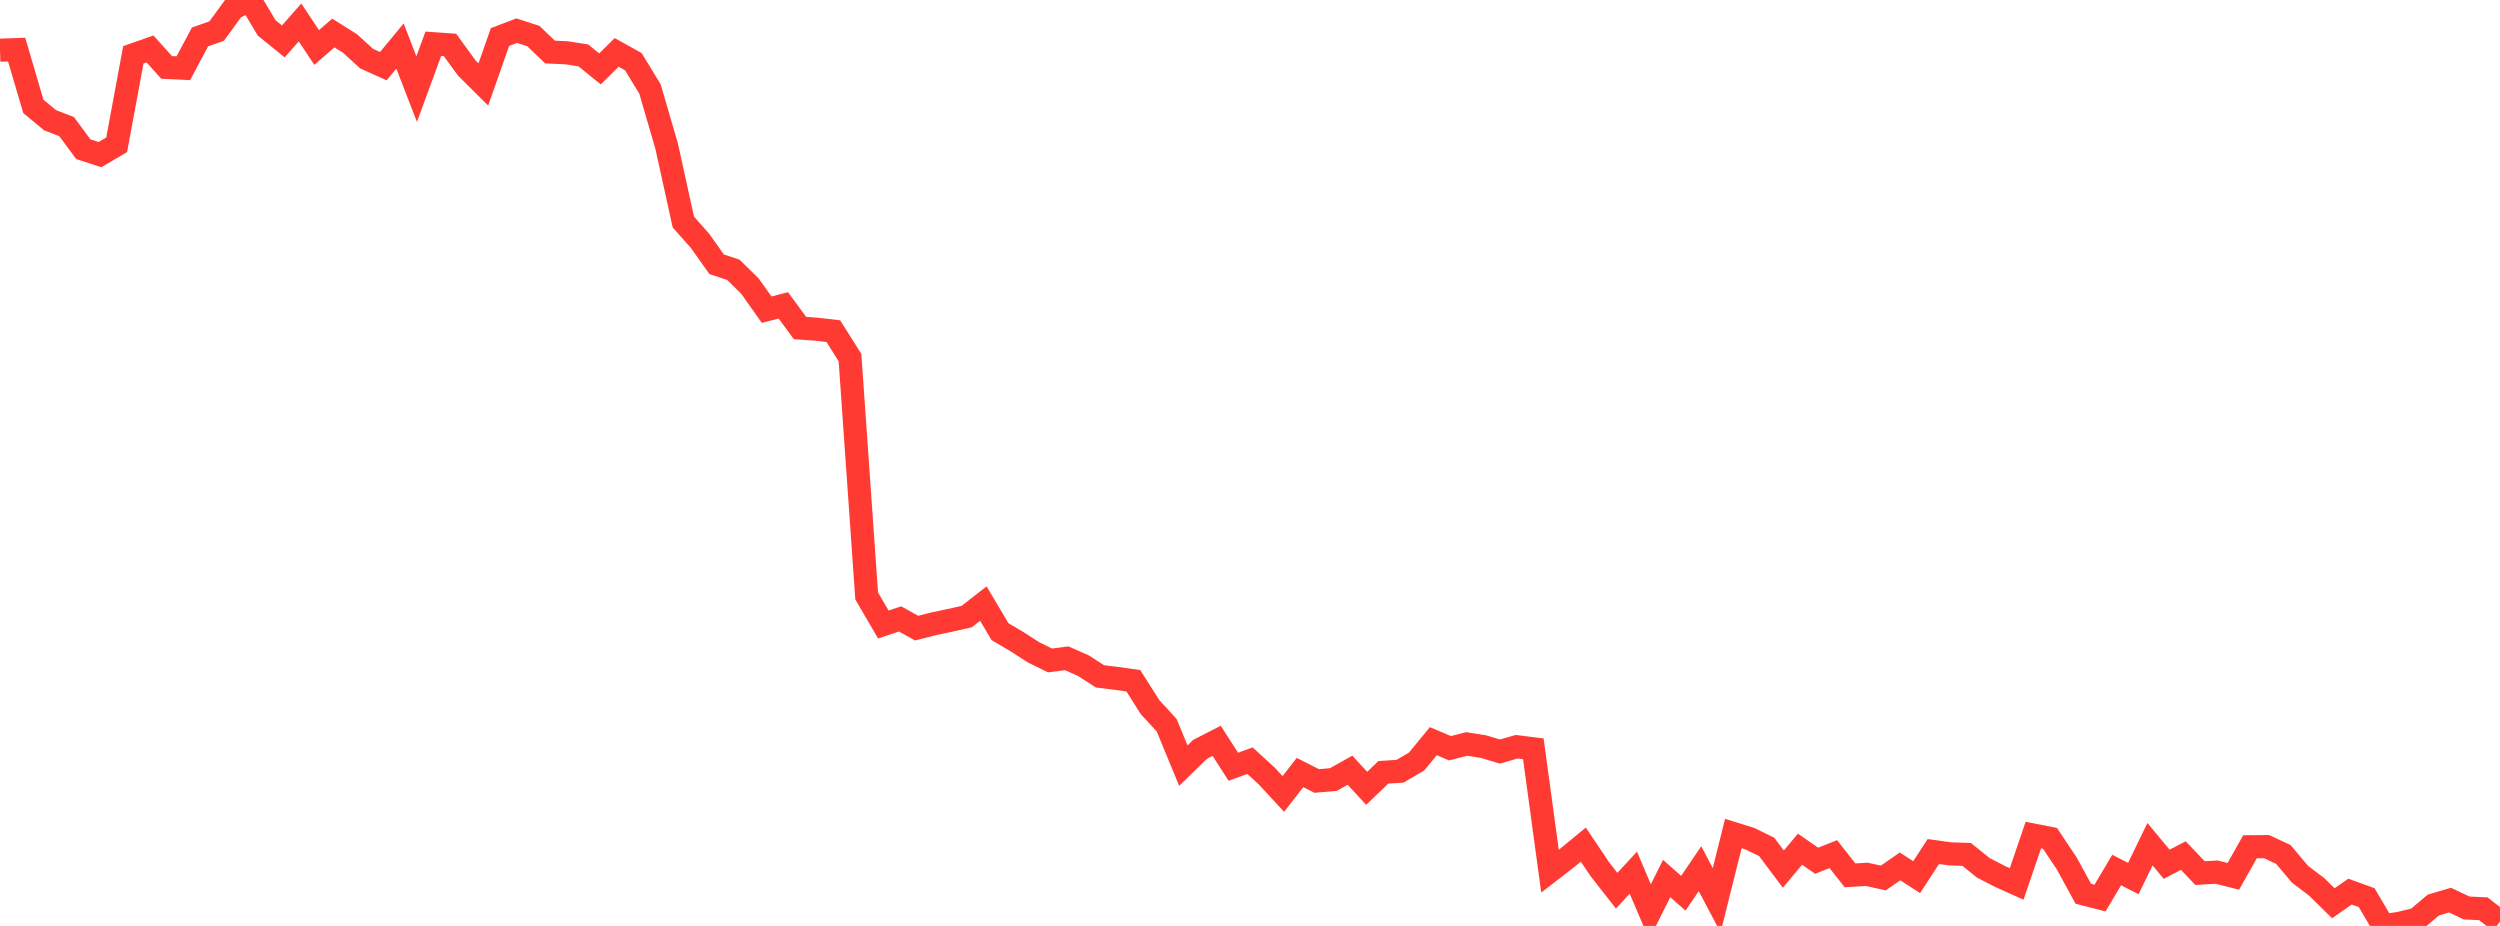 <?xml version="1.0" standalone="no"?>
<!DOCTYPE svg PUBLIC "-//W3C//DTD SVG 1.1//EN" "http://www.w3.org/Graphics/SVG/1.1/DTD/svg11.dtd">

<svg width="135" height="50" viewBox="0 0 135 50" preserveAspectRatio="none" 
  xmlns="http://www.w3.org/2000/svg"
  xmlns:xlink="http://www.w3.org/1999/xlink">


<polyline points="0.0, 2.711 0.9, 2.68 1.8, 5.742 2.7, 6.49 3.6, 6.84 4.5, 8.058 5.4, 8.349 6.3, 7.818 7.2, 2.959 8.1, 2.643 9.0, 3.642 9.9, 3.685 10.8, 1.995 11.7, 1.678 12.6, 0.444 13.5, 0.0 14.4, 1.506 15.3, 2.236 16.2, 1.213 17.1, 2.564 18.0, 1.782 18.9, 2.348 19.8, 3.167 20.7, 3.573 21.6, 2.486 22.5, 4.813 23.4, 2.362 24.3, 2.425 25.2, 3.667 26.1, 4.561 27.0, 1.999 27.9, 1.656 28.8, 1.946 29.7, 2.809 30.6, 2.85 31.5, 2.992 32.4, 3.72 33.3, 2.83 34.2, 3.331 35.1, 4.806 36.0, 7.898 36.9, 11.989 37.8, 13.004 38.7, 14.272 39.6, 14.568 40.5, 15.453 41.4, 16.723 42.3, 16.489 43.2, 17.714 44.1, 17.778 45.0, 17.883 45.9, 19.31 46.8, 32.183 47.7, 33.724 48.6, 33.421 49.5, 33.919 50.4, 33.69 51.3, 33.498 52.2, 33.297 53.1, 32.593 54.0, 34.108 54.9, 34.64 55.8, 35.22 56.7, 35.664 57.6, 35.547 58.5, 35.944 59.4, 36.524 60.3, 36.634 61.2, 36.76 62.1, 38.182 63.0, 39.161 63.9, 41.344 64.8, 40.467 65.7, 40.005 66.6, 41.404 67.5, 41.077 68.4, 41.901 69.3, 42.874 70.2, 41.716 71.1, 42.173 72.0, 42.095 72.9, 41.592 73.8, 42.569 74.7, 41.705 75.6, 41.647 76.5, 41.117 77.4, 40.024 78.3, 40.405 79.2, 40.174 80.1, 40.316 81.0, 40.583 81.9, 40.322 82.8, 40.436 83.7, 47.044 84.6, 46.349 85.5, 45.609 86.4, 46.95 87.3, 48.098 88.2, 47.123 89.1, 49.239 90.0, 47.44 90.9, 48.236 91.8, 46.91 92.7, 48.615 93.6, 45.011 94.5, 45.292 95.4, 45.732 96.3, 46.932 97.2, 45.856 98.1, 46.482 99.0, 46.122 99.9, 47.269 100.8, 47.214 101.7, 47.411 102.6, 46.786 103.5, 47.366 104.4, 45.982 105.3, 46.108 106.2, 46.139 107.1, 46.864 108.0, 47.328 108.9, 47.732 109.8, 45.095 110.7, 45.27 111.6, 46.62 112.5, 48.264 113.4, 48.496 114.3, 46.981 115.2, 47.442 116.1, 45.586 117.0, 46.67 117.9, 46.202 118.8, 47.147 119.7, 47.096 120.6, 47.322 121.5, 45.726 122.4, 45.719 123.3, 46.139 124.2, 47.209 125.1, 47.891 126.0, 48.775 126.9, 48.147 127.8, 48.473 128.7, 50.0 129.6, 49.855 130.5, 49.633 131.4, 48.873 132.3, 48.606 133.2, 49.032 134.1, 49.073 135.0, 49.772" fill="none" stroke="#ff3a33" stroke-width="1.25"/>

</svg>